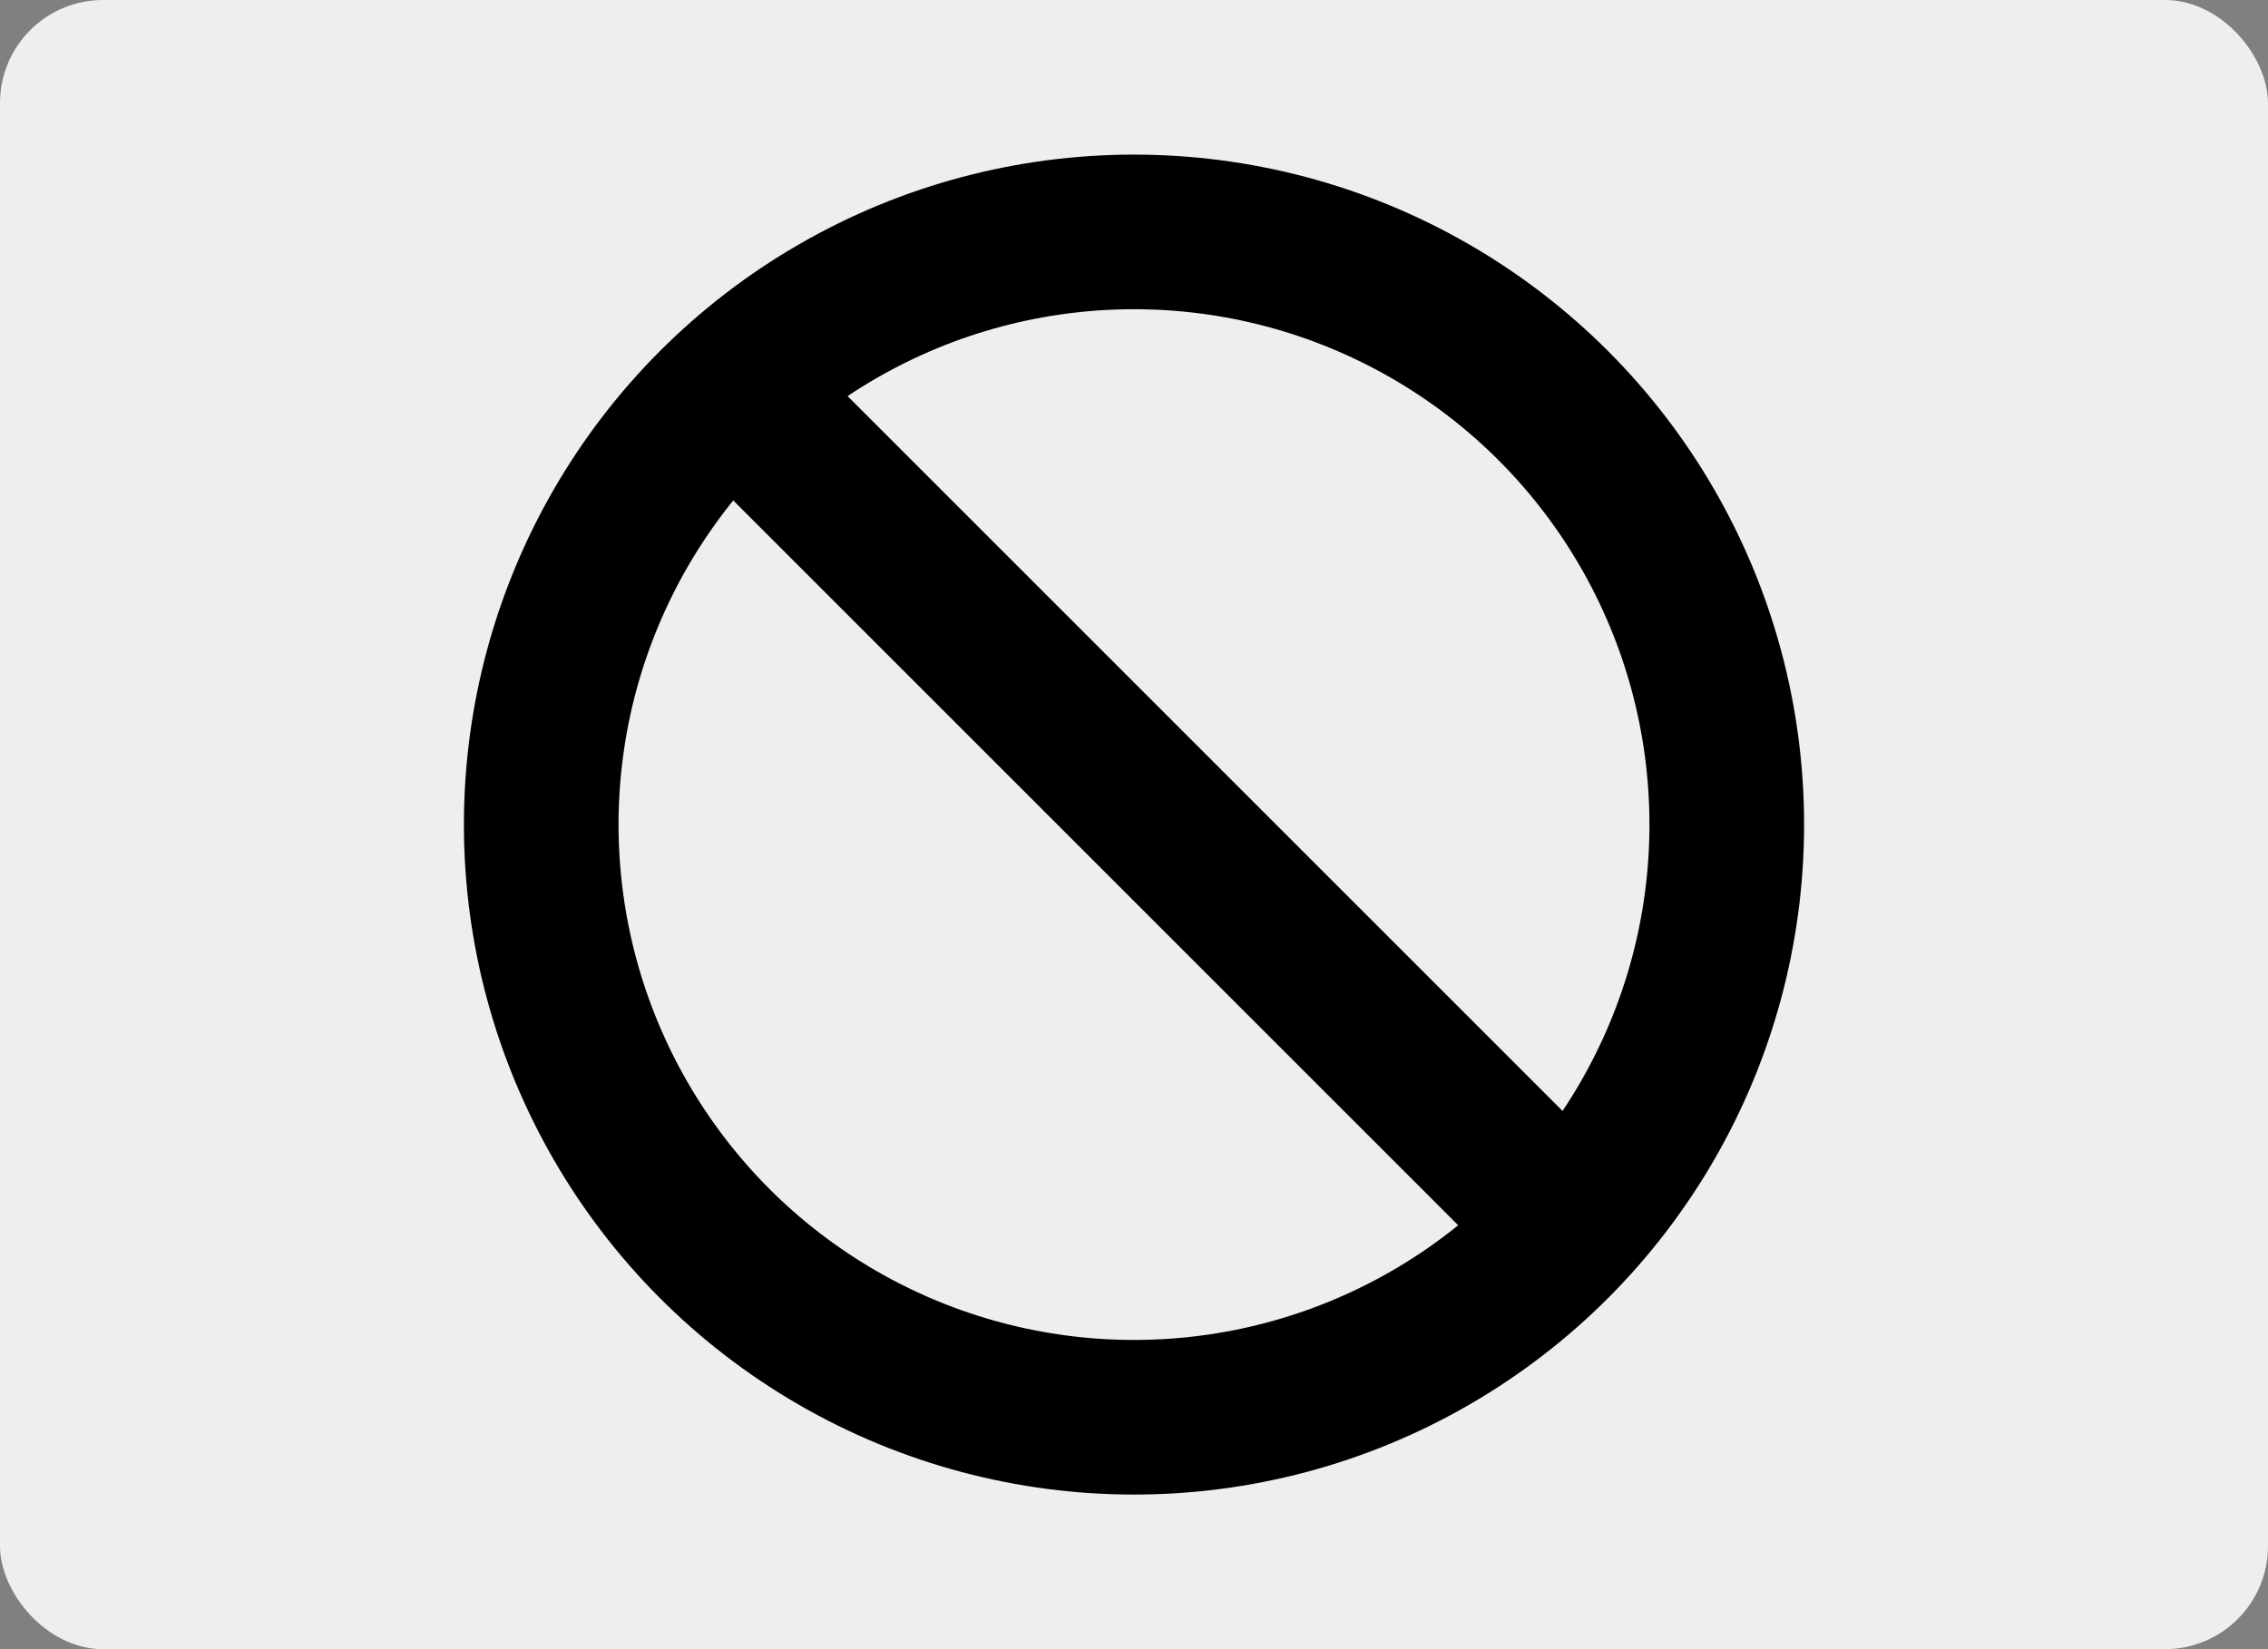 <svg width="44" height="32" viewBox="0 0 44 32" fill="none" xmlns="http://www.w3.org/2000/svg">
<rect x="0" y="0" width="44" height="32" fill="#808080" stroke="none"/>
<rect width="44" height="32" rx="2" fill="#EEEEEE"/>
<circle cx="22" cy="16" r="11.5" stroke="black" stroke-width="3"/>
<line x1="13.775" y1="7.139" x2="30.861" y2="24.225" stroke="black" stroke-width="3"/>
</svg>
